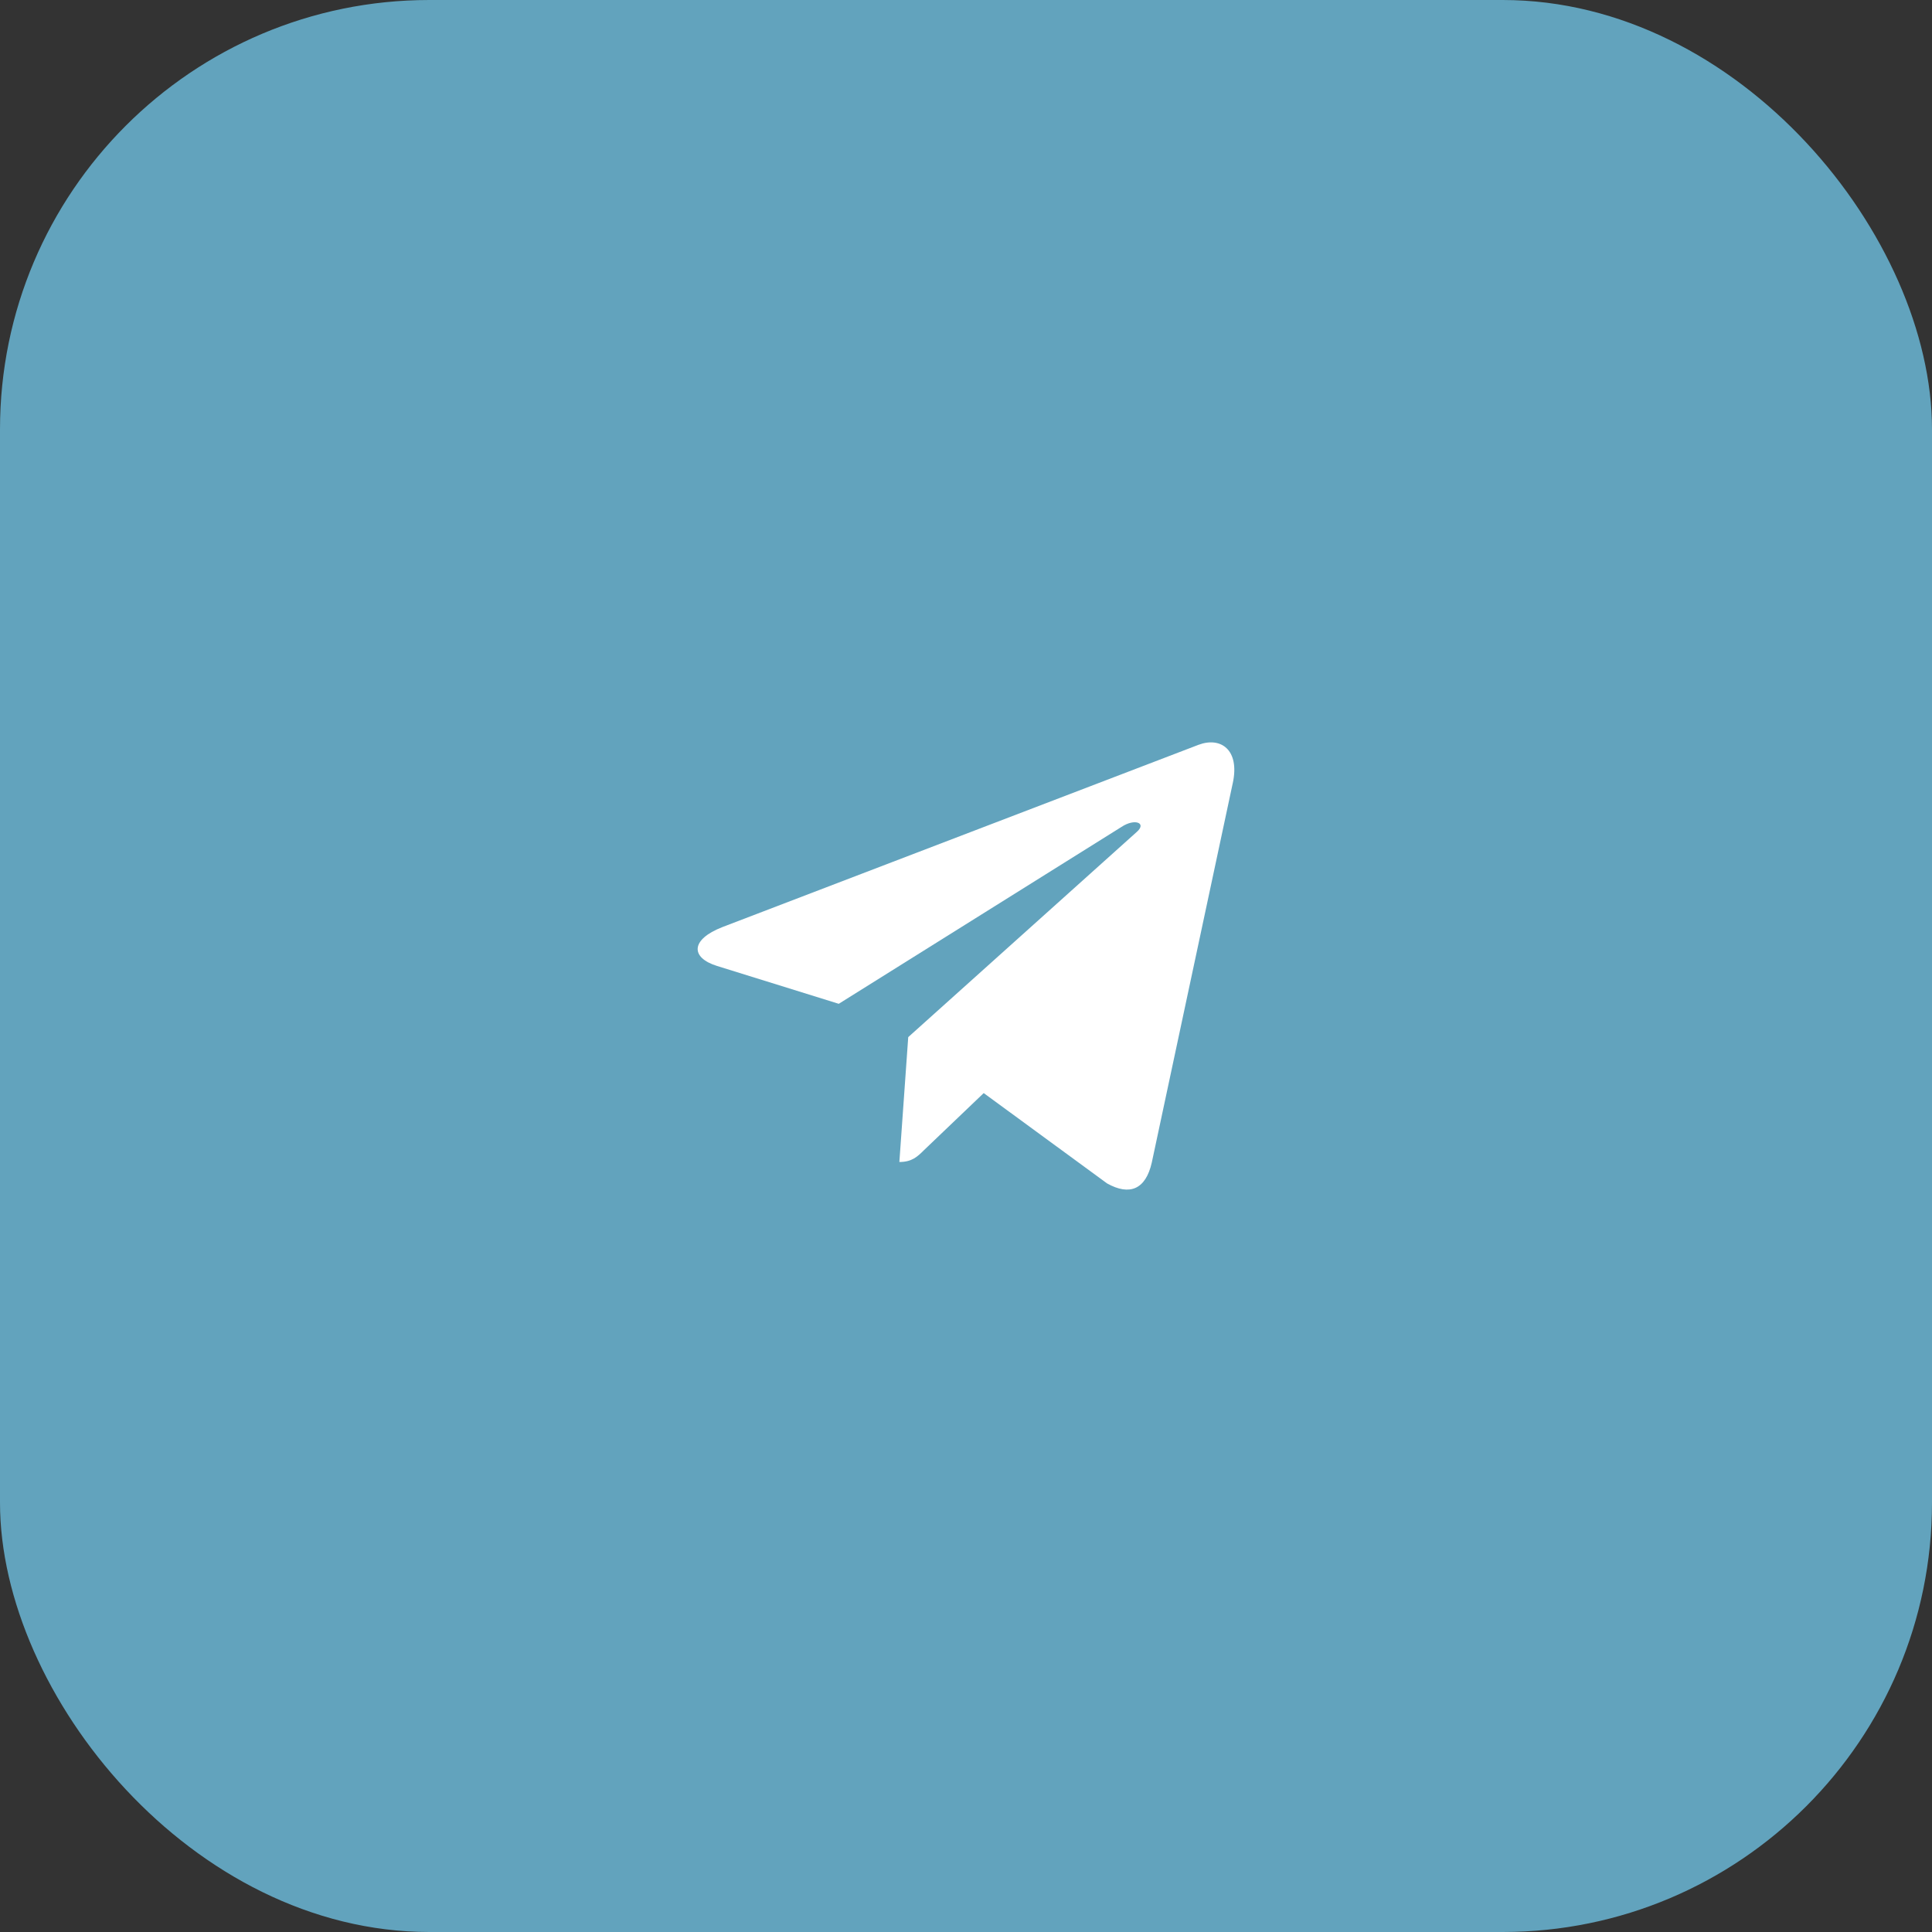 <?xml version="1.0" encoding="UTF-8"?> <svg xmlns="http://www.w3.org/2000/svg" width="90" height="90" viewBox="0 0 90 90" fill="none"><rect x="0" y="0" width="90" height="90" fill="#333333" stroke="none"/><rect width="90" height="90" rx="20" fill="#62A3BD"></rect><g clip-path="url(#clip0_18_612)"><path d="M42.309 48.313L41.896 54.13C42.487 54.13 42.744 53.876 43.051 53.571L45.825 50.92L51.573 55.129C52.627 55.717 53.37 55.407 53.654 54.159L57.427 36.48L57.428 36.479C57.762 34.921 56.864 34.311 55.837 34.694L33.66 43.184C32.147 43.772 32.17 44.616 33.403 44.998L39.073 46.761L52.243 38.521C52.862 38.11 53.426 38.337 52.962 38.748L42.309 48.313Z" fill="white"></path></g><defs><clipPath id="clip0_18_612"><rect width="25" height="25" fill="white" transform="translate(32.5 32.5)"></rect></clipPath></defs></svg> 